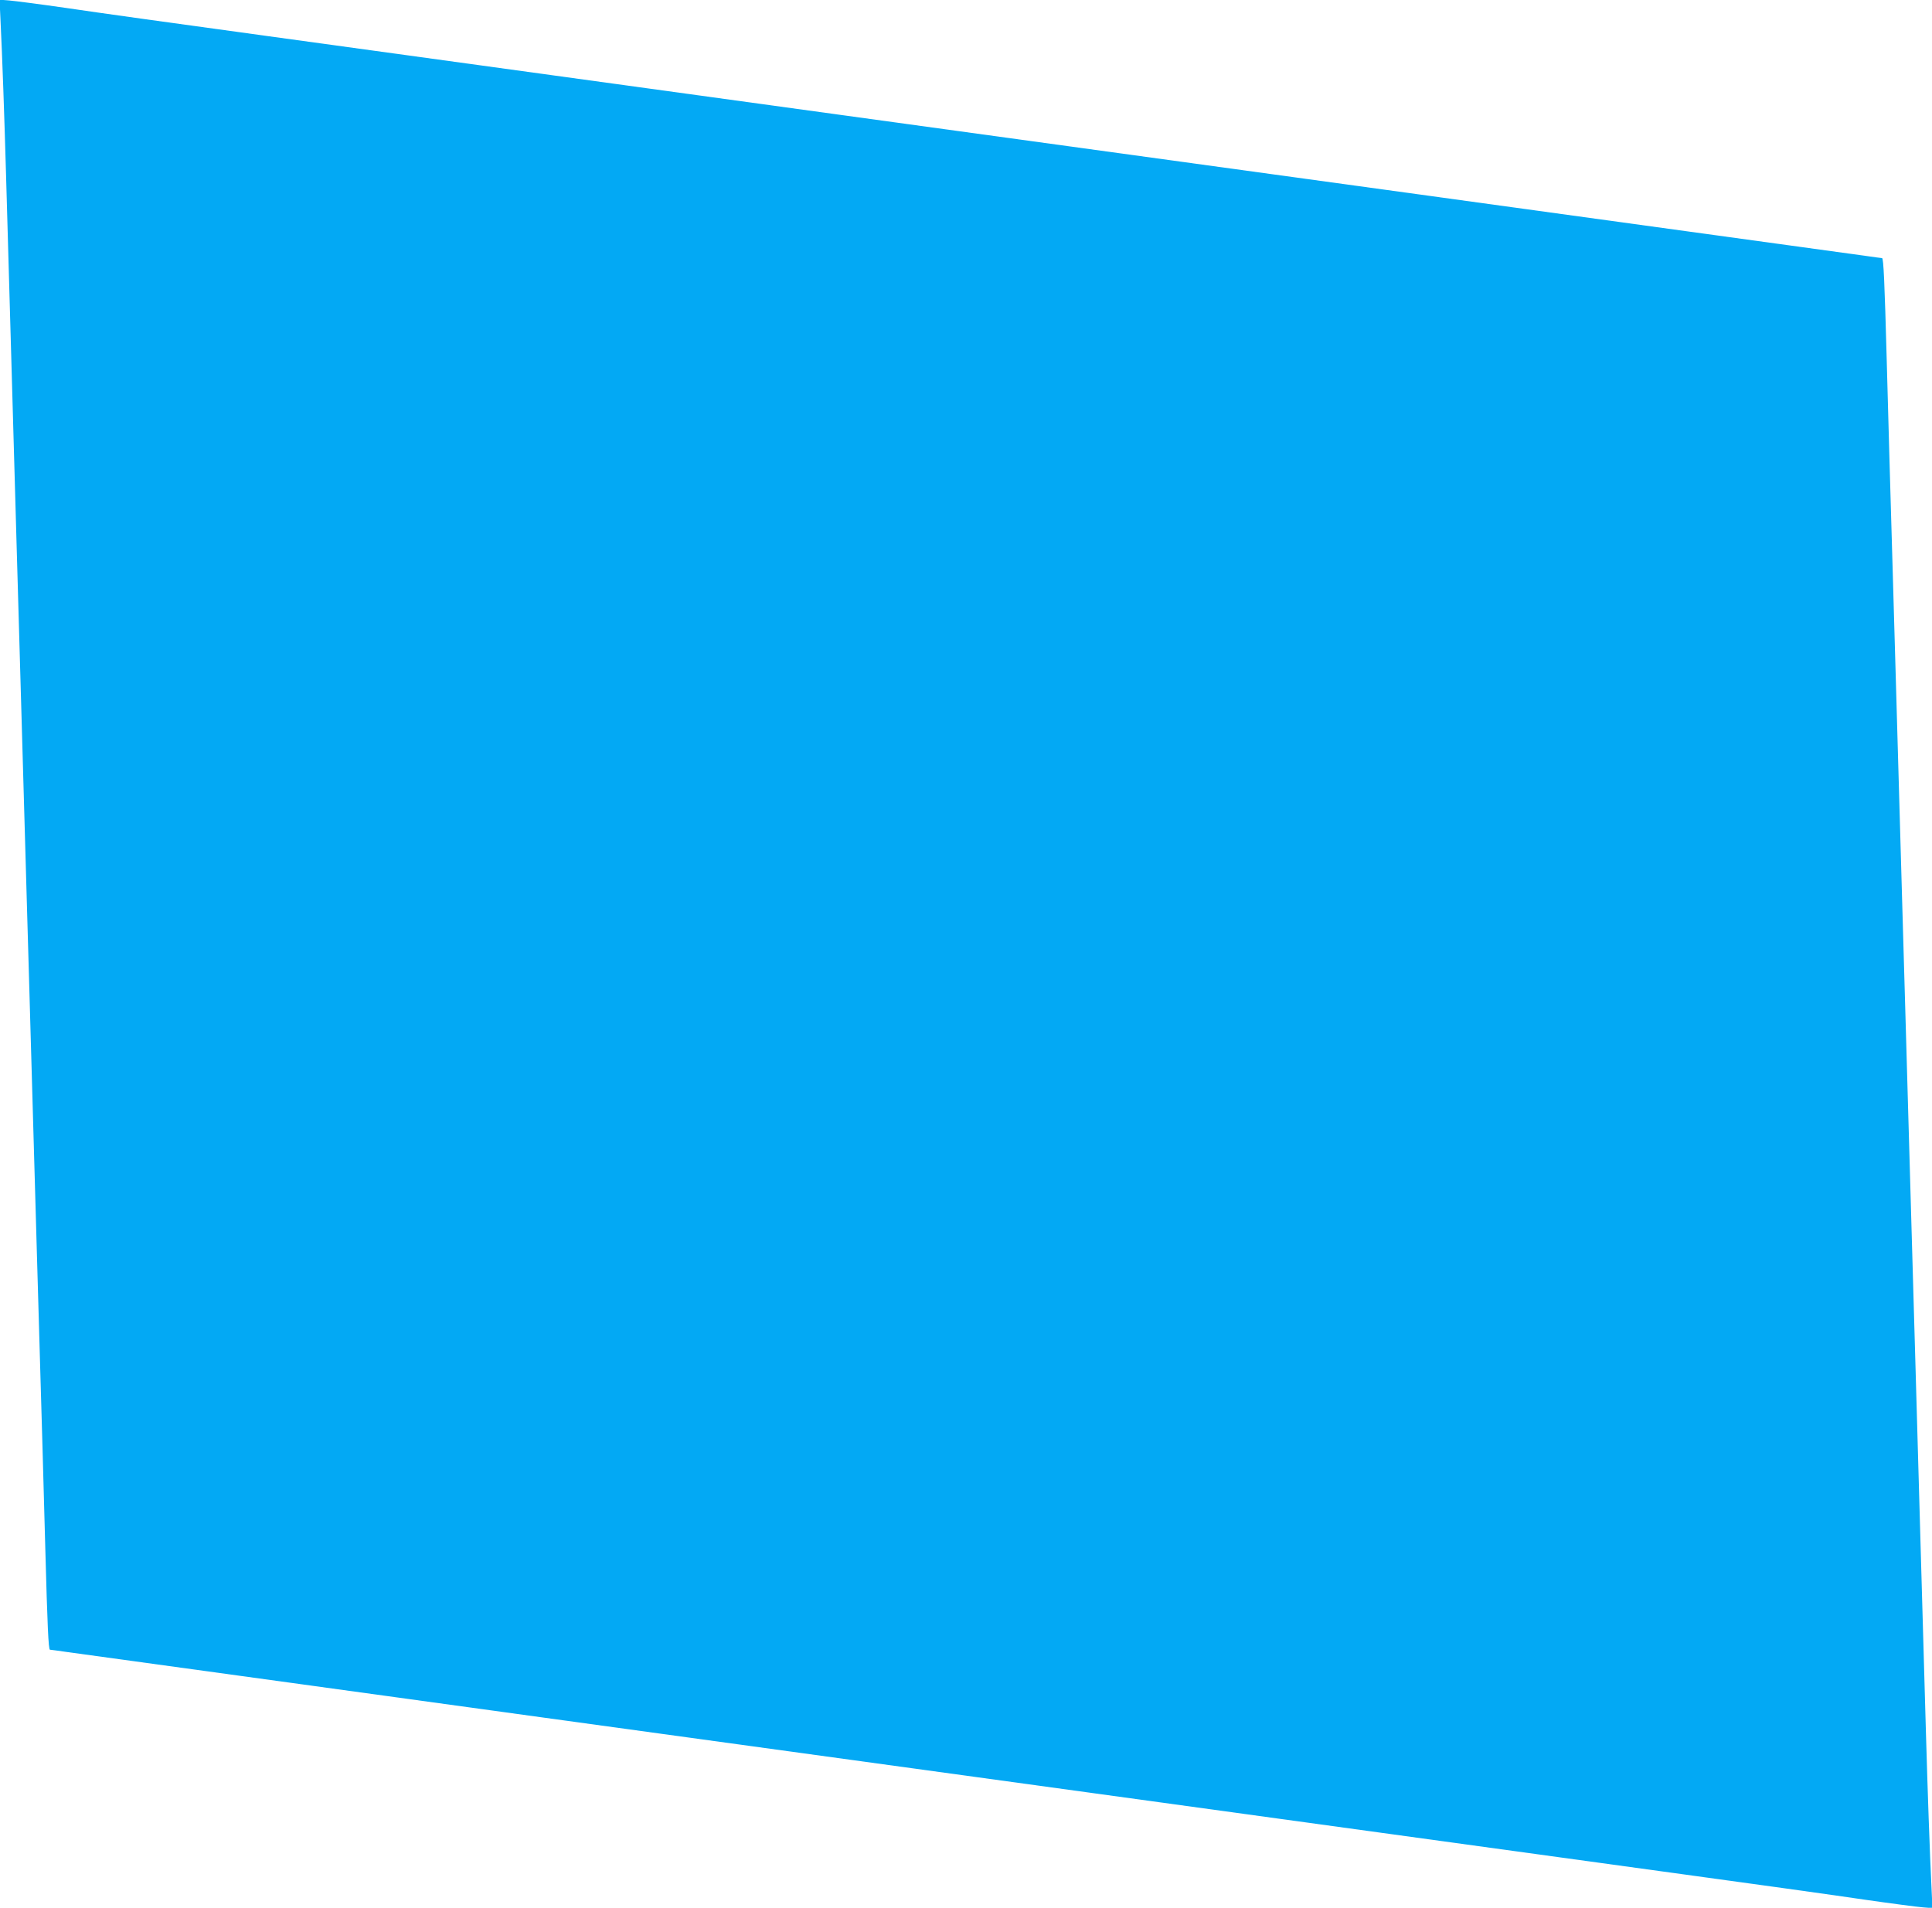 <?xml version="1.0" standalone="no"?>
<!DOCTYPE svg PUBLIC "-//W3C//DTD SVG 20010904//EN"
 "http://www.w3.org/TR/2001/REC-SVG-20010904/DTD/svg10.dtd">
<svg version="1.0" xmlns="http://www.w3.org/2000/svg"
 width="1280pt" height="1264pt" viewBox="0 0 1280 1264"
 preserveAspectRatio="xMidYMid meet">
<g transform="translate(0,1264) scale(0.1,-0.1)"
fill="#03a9f4" stroke="none">
<path d="M3 12513 c12 -240 26 -647 37 -1028 10 -365 18 -641 40 -1400 5 -192
19 -667 30 -1055 11 -388 25 -858 30 -1045 5 -187 14 -502 20 -700 6 -198 15
-513 20 -700 6 -187 23 -815 40 -1395 17 -580 34 -1208 40 -1395 16 -541 30
-1033 40 -1410 14 -516 21 -675 31 -675 5 0 55 -7 111 -15 57 -8 580 -80 1163
-160 583 -80 1485 -204 2005 -276 1955 -269 2633 -362 3630 -499 564 -78 1414
-195 1890 -260 476 -65 1326 -182 1890 -260 564 -77 1167 -161 1340 -187 173
-25 344 -47 379 -50 l64 -5 -6 129 c-12 240 -26 647 -37 1028 -10 365 -18 641
-40 1400 -5 193 -19 667 -30 1055 -11 388 -25 858 -30 1045 -5 187 -14 502
-20 700 -6 198 -15 513 -20 700 -6 187 -23 815 -40 1395 -17 580 -34 1208 -40
1395 -16 541 -30 1033 -40 1410 -14 516 -21 675 -31 675 -5 0 -55 7 -111 15
-57 8 -580 80 -1163 160 -583 80 -1485 204 -2005 276 -1955 269 -2633 362
-3630 499 -564 78 -1414 195 -1890 260 -476 65 -1326 182 -1890 260 -564 77
-1167 161 -1340 187 -173 25 -344 47 -379 50 l-64 5 6 -129z"/>
</g>
</svg>
